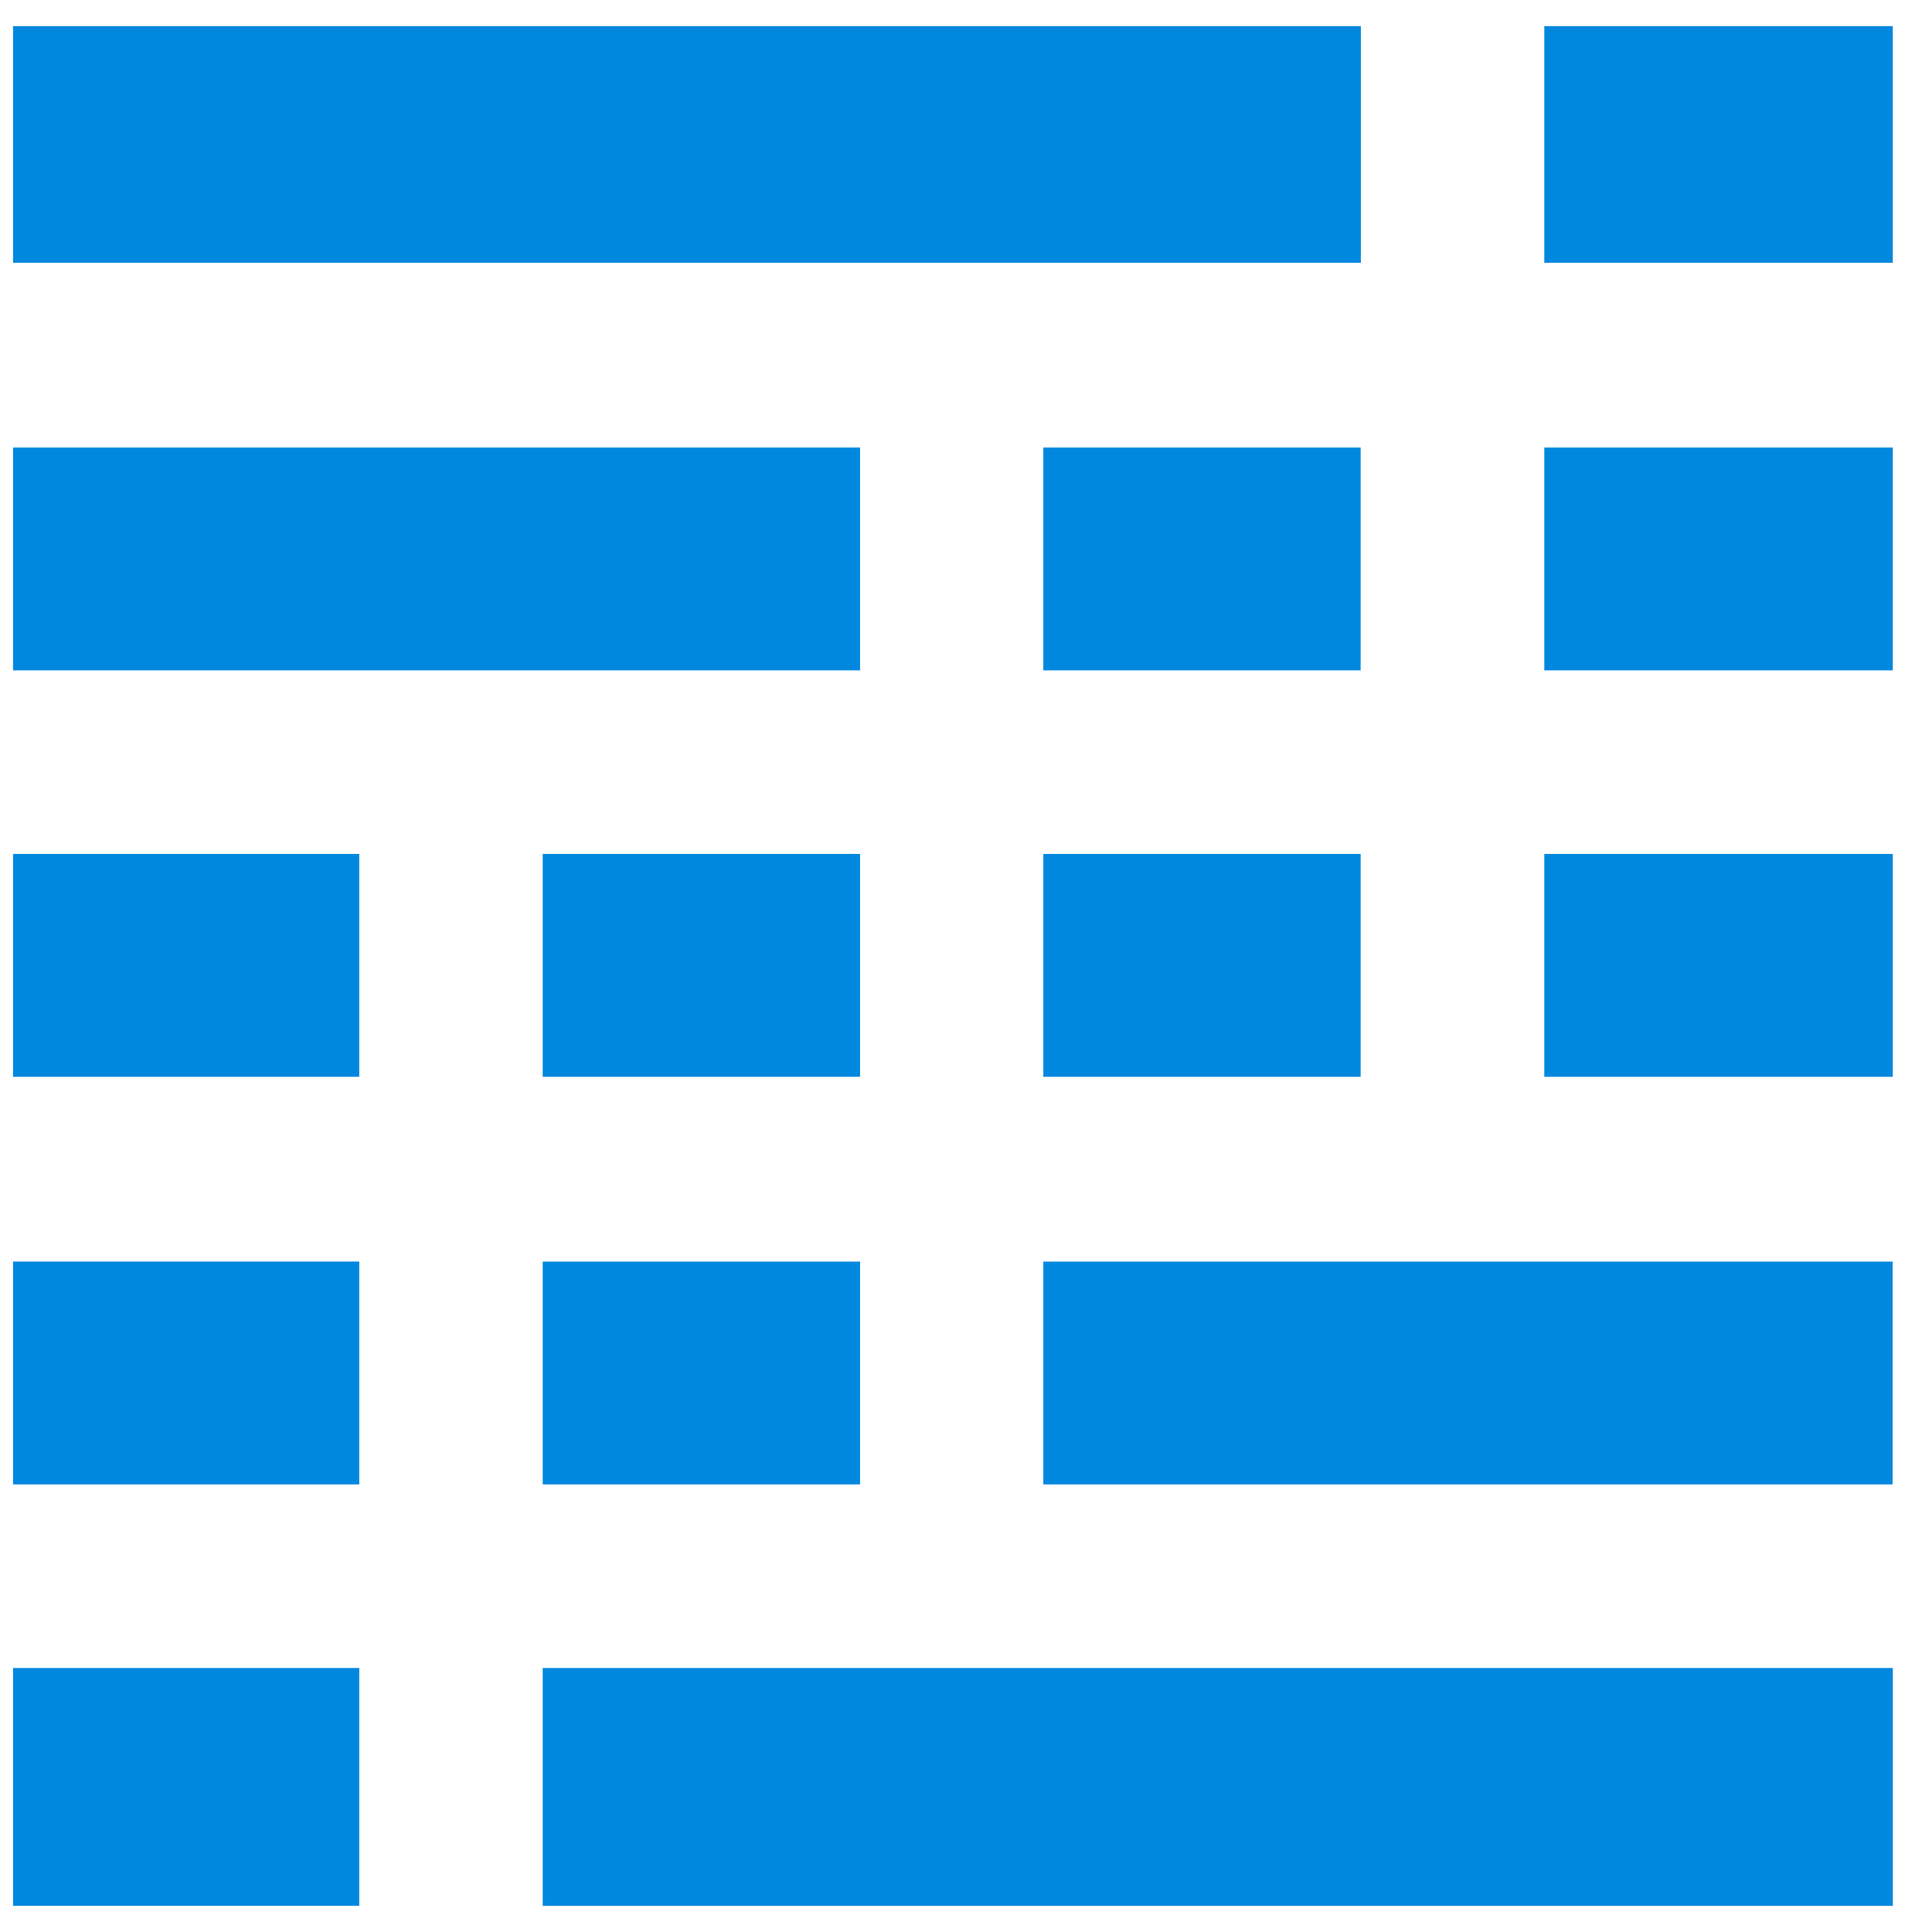 <svg width="37" height="37" viewBox="0 0 37 37" fill="none" xmlns="http://www.w3.org/2000/svg">
<path d="M36.246 24.161H19.981V28.428H36.246V24.161Z" fill="#0088DF"/>
<path d="M36.249 16.354H29.575V20.622H36.249V16.354Z" fill="#0088DF"/>
<path d="M36.249 8.571H29.575V12.838H36.249V8.571Z" fill="#0088DF"/>
<path d="M26.062 0.5H0.25V5.033H26.062V0.5Z" fill="#0088DF"/>
<path d="M36.249 0.5H29.575V5.033H36.249V0.5Z" fill="#0088DF"/>
<path d="M26.058 16.354H19.981V20.622H26.058V16.354Z" fill="#0088DF"/>
<path d="M26.058 8.571H19.981V12.838H26.058V8.571Z" fill="#0088DF"/>
<path d="M36.25 31.944H10.394V36.5H36.25V31.944Z" fill="#0088DF"/>
<path d="M16.471 8.571H0.25V12.838H16.471V8.571Z" fill="#0088DF"/>
<path d="M6.88 16.354H0.25V20.622H6.88V16.354Z" fill="#0088DF"/>
<path d="M6.88 31.944H0.25V36.499H6.88V31.944Z" fill="#0088DF"/>
<path d="M6.88 24.16H0.25V28.428H6.88V24.16Z" fill="#0088DF"/>
<path d="M16.471 24.161H10.394V28.428H16.471V24.161Z" fill="#0088DF"/>
<path d="M16.471 16.354H10.394V20.622H16.471V16.354Z" fill="#0088DF"/>
</svg>
